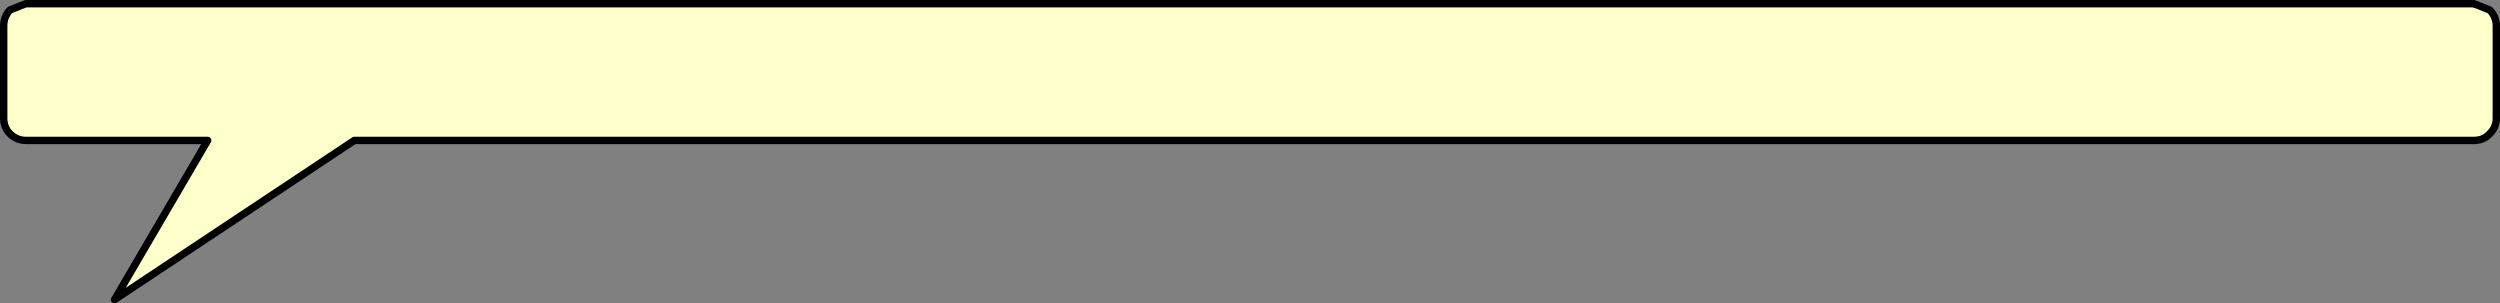 <?xml version="1.0" encoding="UTF-8" standalone="no"?>
<svg xmlns:xlink="http://www.w3.org/1999/xlink" height="41.05px" width="338.3px" xmlns="http://www.w3.org/2000/svg">
  <rect width="100%" height="100%" fill="#808080" stroke="none"/>
  <g transform="matrix(1.0, 0.0, 0.0, 1.0, 249.5, 57.7)">
    <path d="M85.65 -57.05 L87.4 -56.35 Q88.3 -55.45 88.3 -54.2 L88.3 -41.7 Q88.3 -40.45 87.4 -39.6 L87.15 -39.35 Q86.4 -38.7 85.3 -38.7 L59.0 -38.7 52.0 -38.7 41.0 -38.7 28.0 -38.7 26.0 -38.7 -201.55 -38.7 -234.0 -17.15 -221.4 -38.7 -246.0 -38.7 Q-247.25 -38.7 -248.15 -39.6 -249.0 -40.45 -249.0 -41.7 L-249.0 -54.2 Q-249.0 -55.45 -248.15 -56.35 L-246.0 -57.2 85.15 -57.2 85.65 -57.05 85.15 -57.2 85.3 -57.2 85.65 -57.05" fill="#ffffcc" fill-rule="evenodd" stroke="none"/>
    <path d="M85.15 -57.2 L-246.0 -57.2 -248.15 -56.35 Q-249.0 -55.45 -249.0 -54.2 L-249.0 -41.7 Q-249.0 -40.45 -248.15 -39.6 -247.25 -38.7 -246.0 -38.7 L-221.4 -38.7 -234.0 -17.15 -201.55 -38.7 26.0 -38.7 28.0 -38.7 41.0 -38.7 52.0 -38.7 59.0 -38.7 85.3 -38.7 Q86.4 -38.7 87.15 -39.35 L87.4 -39.6 Q88.3 -40.45 88.3 -41.7 L88.3 -54.2 Q88.3 -55.45 87.4 -56.35 L85.65 -57.05 85.15 -57.2 85.3 -57.2" fill="none" stroke="#000000" stroke-linecap="round" stroke-linejoin="round" stroke-width="1.0"/>
  </g>
</svg>
